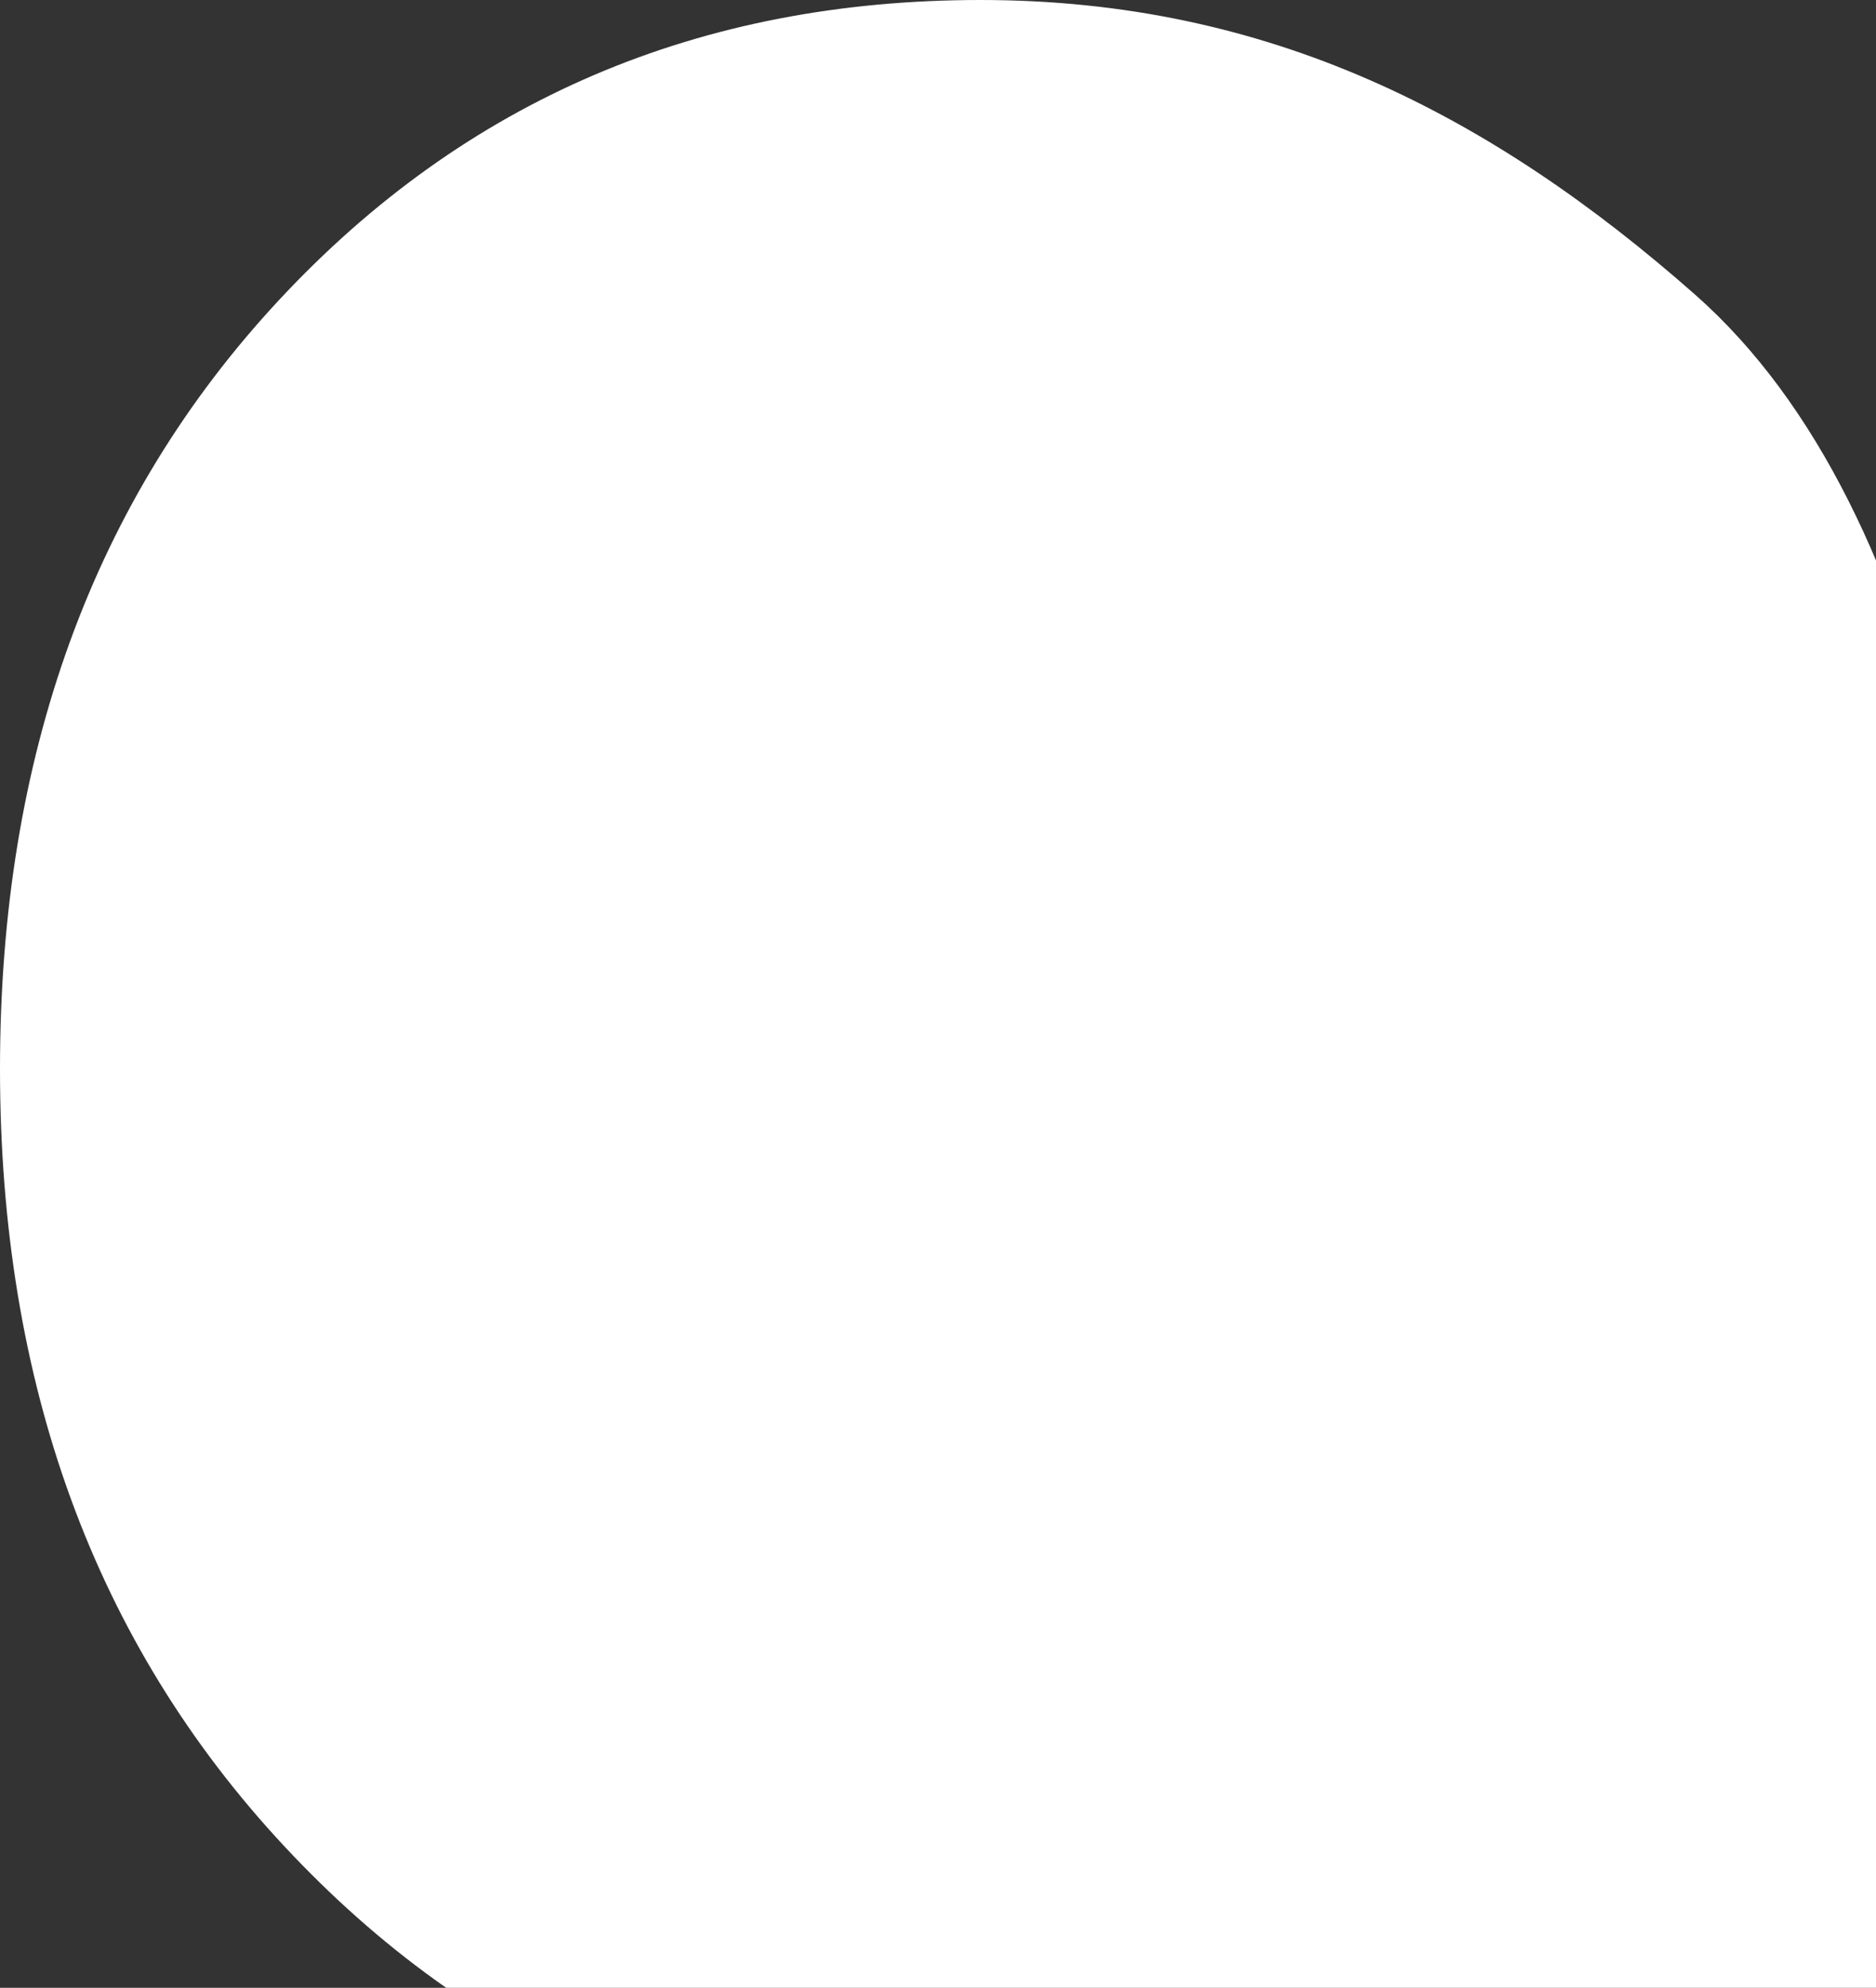 <?xml version="1.0" encoding="UTF-8"?> <svg xmlns="http://www.w3.org/2000/svg" width="353" height="374" viewBox="0 0 353 374" fill="none"><rect x="0" y="0" width="353" height="374" fill="#333333" stroke="none"/><path d="M184.514 0C131.554 0 87.561 18.806 52.533 56.418C17.522 94.03 0 142.254 0 201.09C0 260.339 17.822 309.104 53.466 347.337C89.126 385.585 133.009 404.693 185.131 404.693C214.339 404.693 367.163 407 367.163 407C367.163 407 412.09 137.655 318.994 55.463C280.614 21.606 238.724 0 184.514 0Z" fill="white"></path></svg> 